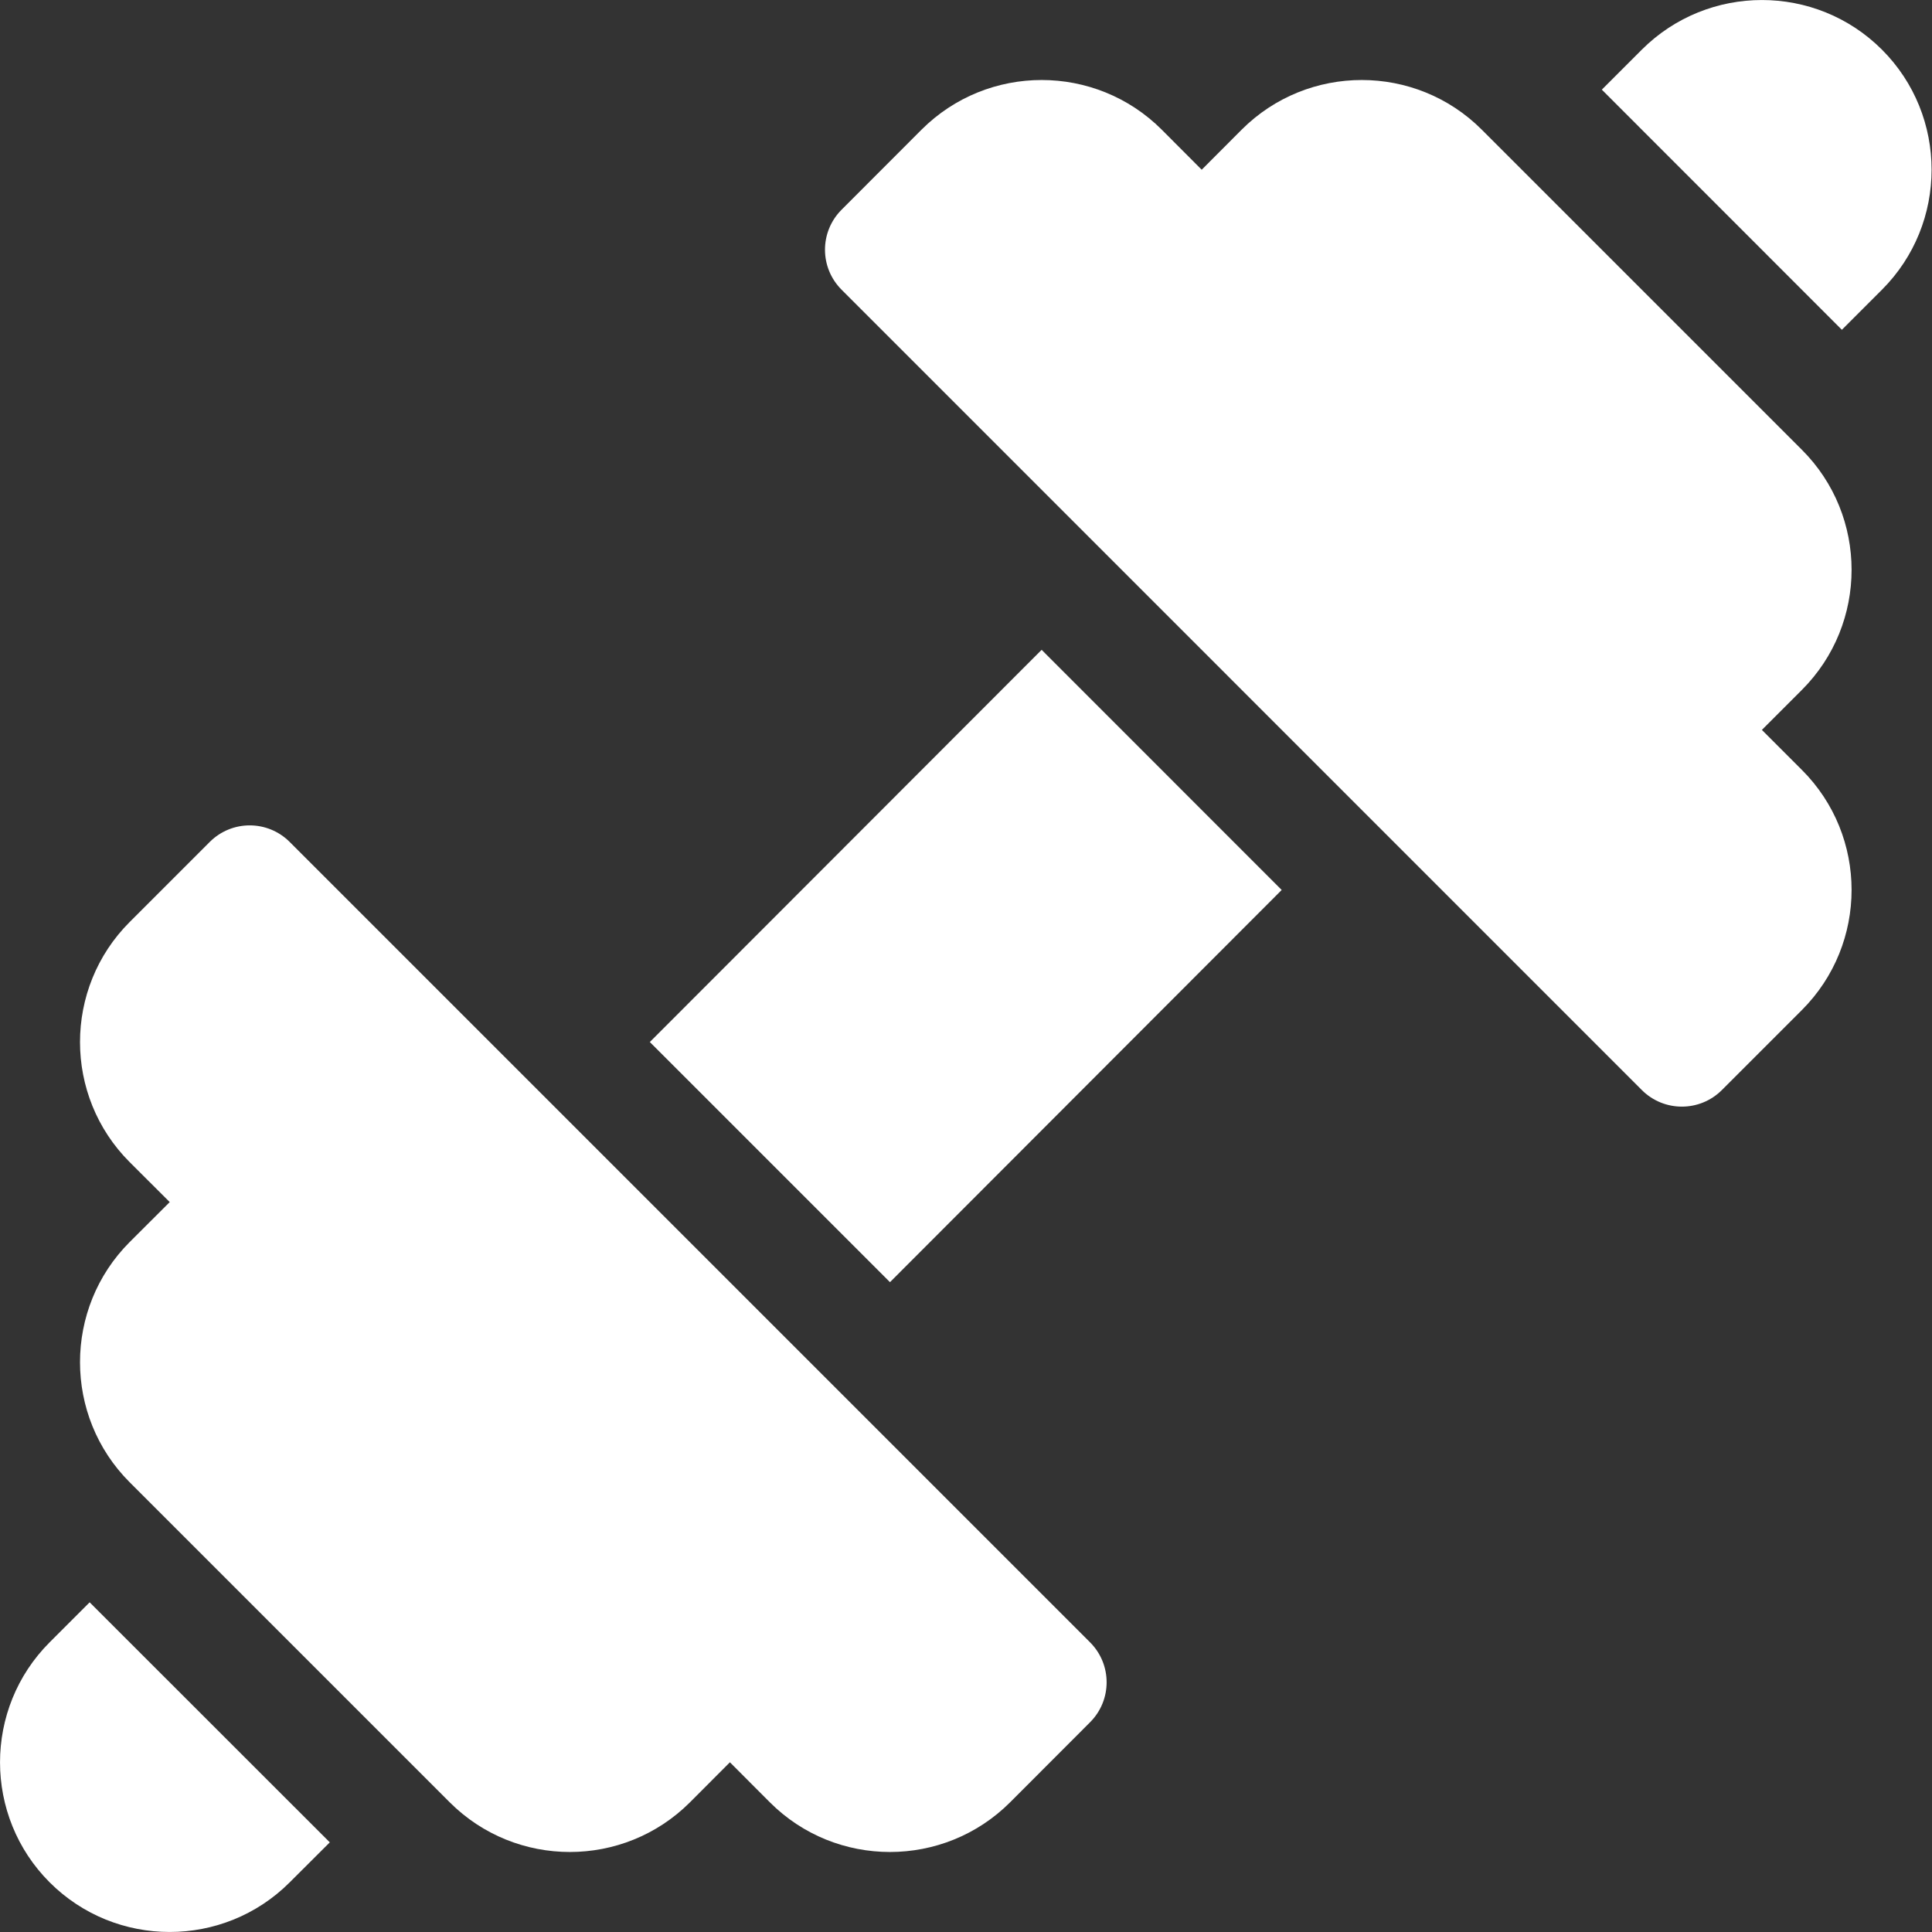 <svg width="20" height="20" viewBox="0 0 20 20" fill="none" xmlns="http://www.w3.org/2000/svg">
<rect x="0" y="0" width="20" height="20" fill="#333333" stroke="none"/>
<path d="M11.284 17.001C3.047 8.764 11.236 16.953 2.999 8.716C2.77 8.487 2.4 8.487 2.171 8.716L1.342 9.545C0.657 10.23 0.657 11.345 1.342 12.03L1.757 12.444L1.342 12.858C0.657 13.544 0.657 14.659 1.342 15.344L4.656 18.658C5.342 19.343 6.456 19.343 7.142 18.658L7.556 18.243L7.97 18.658C8.655 19.343 9.77 19.343 10.456 18.658L11.284 17.829C11.513 17.6 11.513 17.23 11.284 17.001Z" fill="white"/>
<path d="M18.653 7.97L18.239 7.556L18.653 7.142C19.339 6.456 19.339 5.341 18.653 4.656L15.339 1.342C14.654 0.657 13.539 0.657 12.854 1.342L12.44 1.757L12.026 1.342C11.34 0.657 10.226 0.657 9.54 1.342L8.712 2.171C8.483 2.4 8.483 2.77 8.712 2.999L16.996 11.284C17.225 11.513 17.596 11.513 17.825 11.284L18.653 10.456C19.339 9.77 19.339 8.655 18.653 7.97Z" fill="white"/>
<path d="M19.482 0.514C18.797 -0.171 17.682 -0.171 16.996 0.514L16.582 0.928L19.067 3.414L19.482 2.999C20.167 2.314 20.167 1.199 19.482 0.514Z" fill="white"/>
<path d="M0.928 16.587L0.514 17.001C-0.171 17.686 -0.171 18.801 0.514 19.486C1.199 20.171 2.314 20.171 2.999 19.486L3.414 19.072L0.928 16.587Z" fill="white"/>
<path d="M10.783 6.727L6.727 10.787L9.213 13.273L13.268 9.213L10.783 6.727Z" fill="white"/>
</svg>
